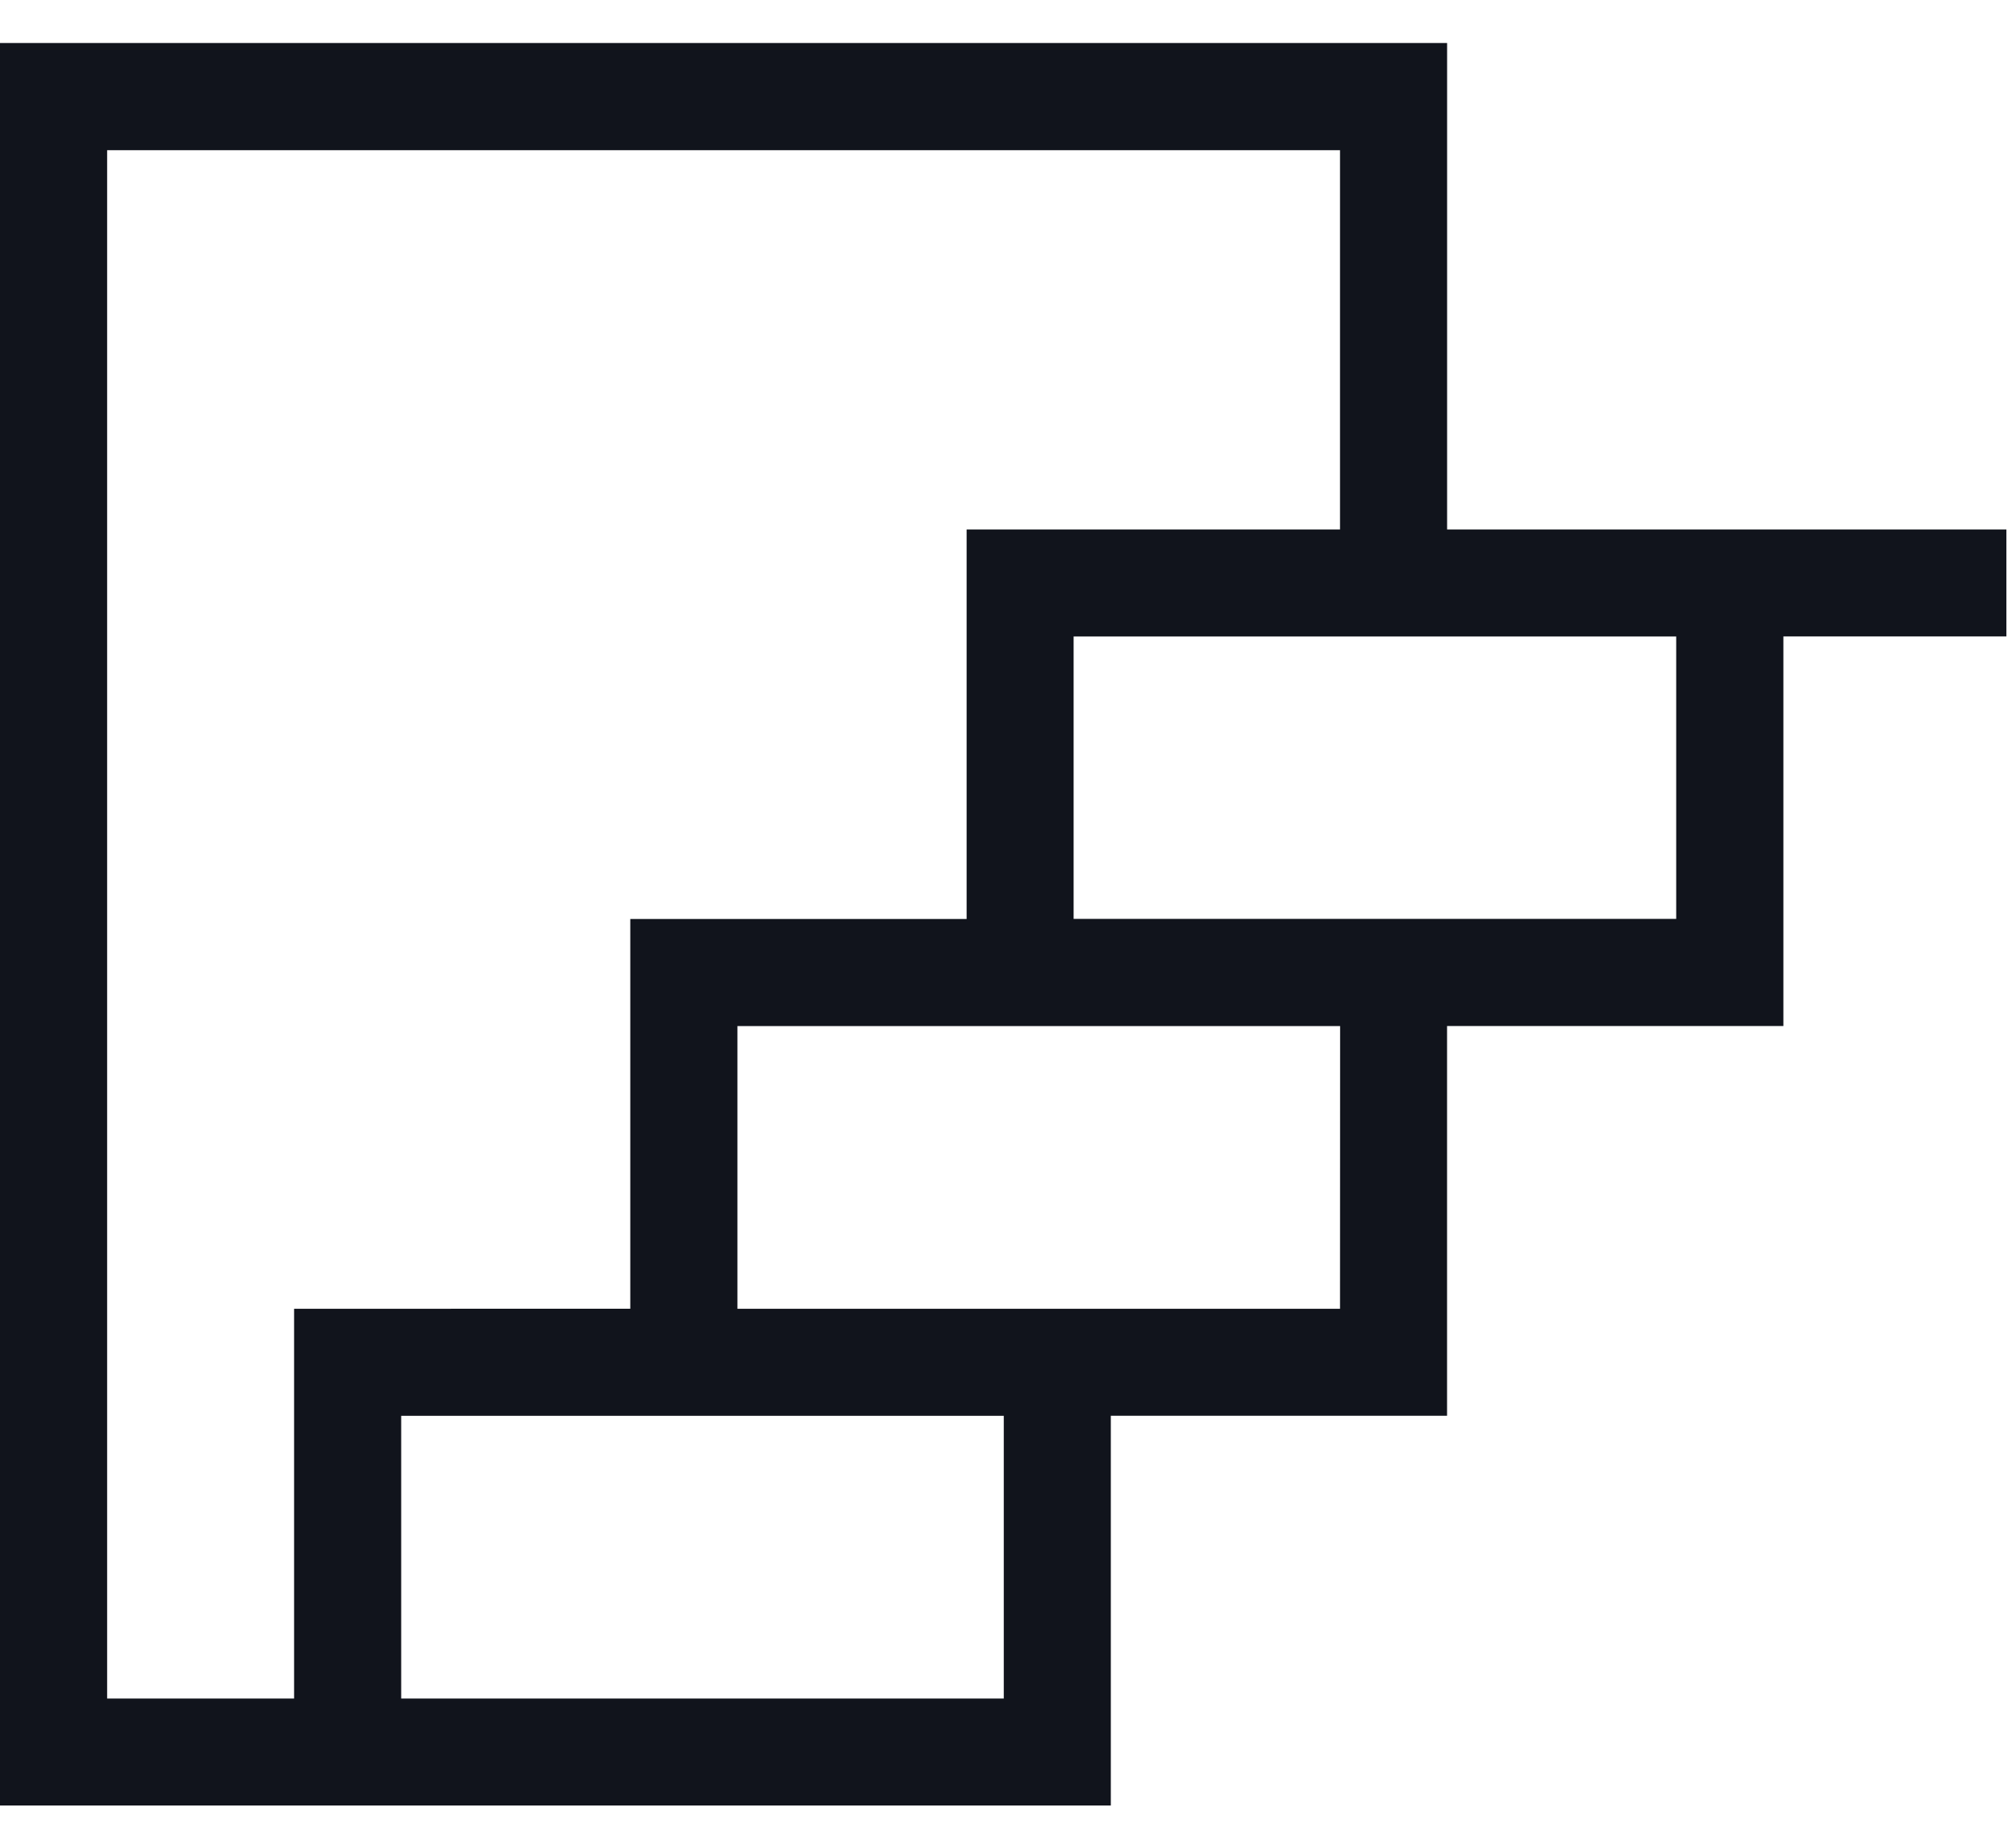 <svg xmlns="http://www.w3.org/2000/svg" width="42" height="38" viewBox="0 0 42 38">
    <g fill="#11141C" fill-rule="evenodd">
        <path d="M41.8 11.031H30.148V.896H0v36.72h23.142v-8.12h7.005v-8.12h7.007V13.26H41.8v-2.23zM6.127 27.267v8.12H2.232V3.129h25.685v7.902h-7.779v8.116h-7.007v8.12H6.126zm14.786 8.12H8.358v-5.89h12.554v5.89zm7.005-8.12H15.363v-5.89h12.556l-.002 5.89zm7.004-8.123H22.367v-5.883h12.554v5.883z"/>
    </g>
</svg>
